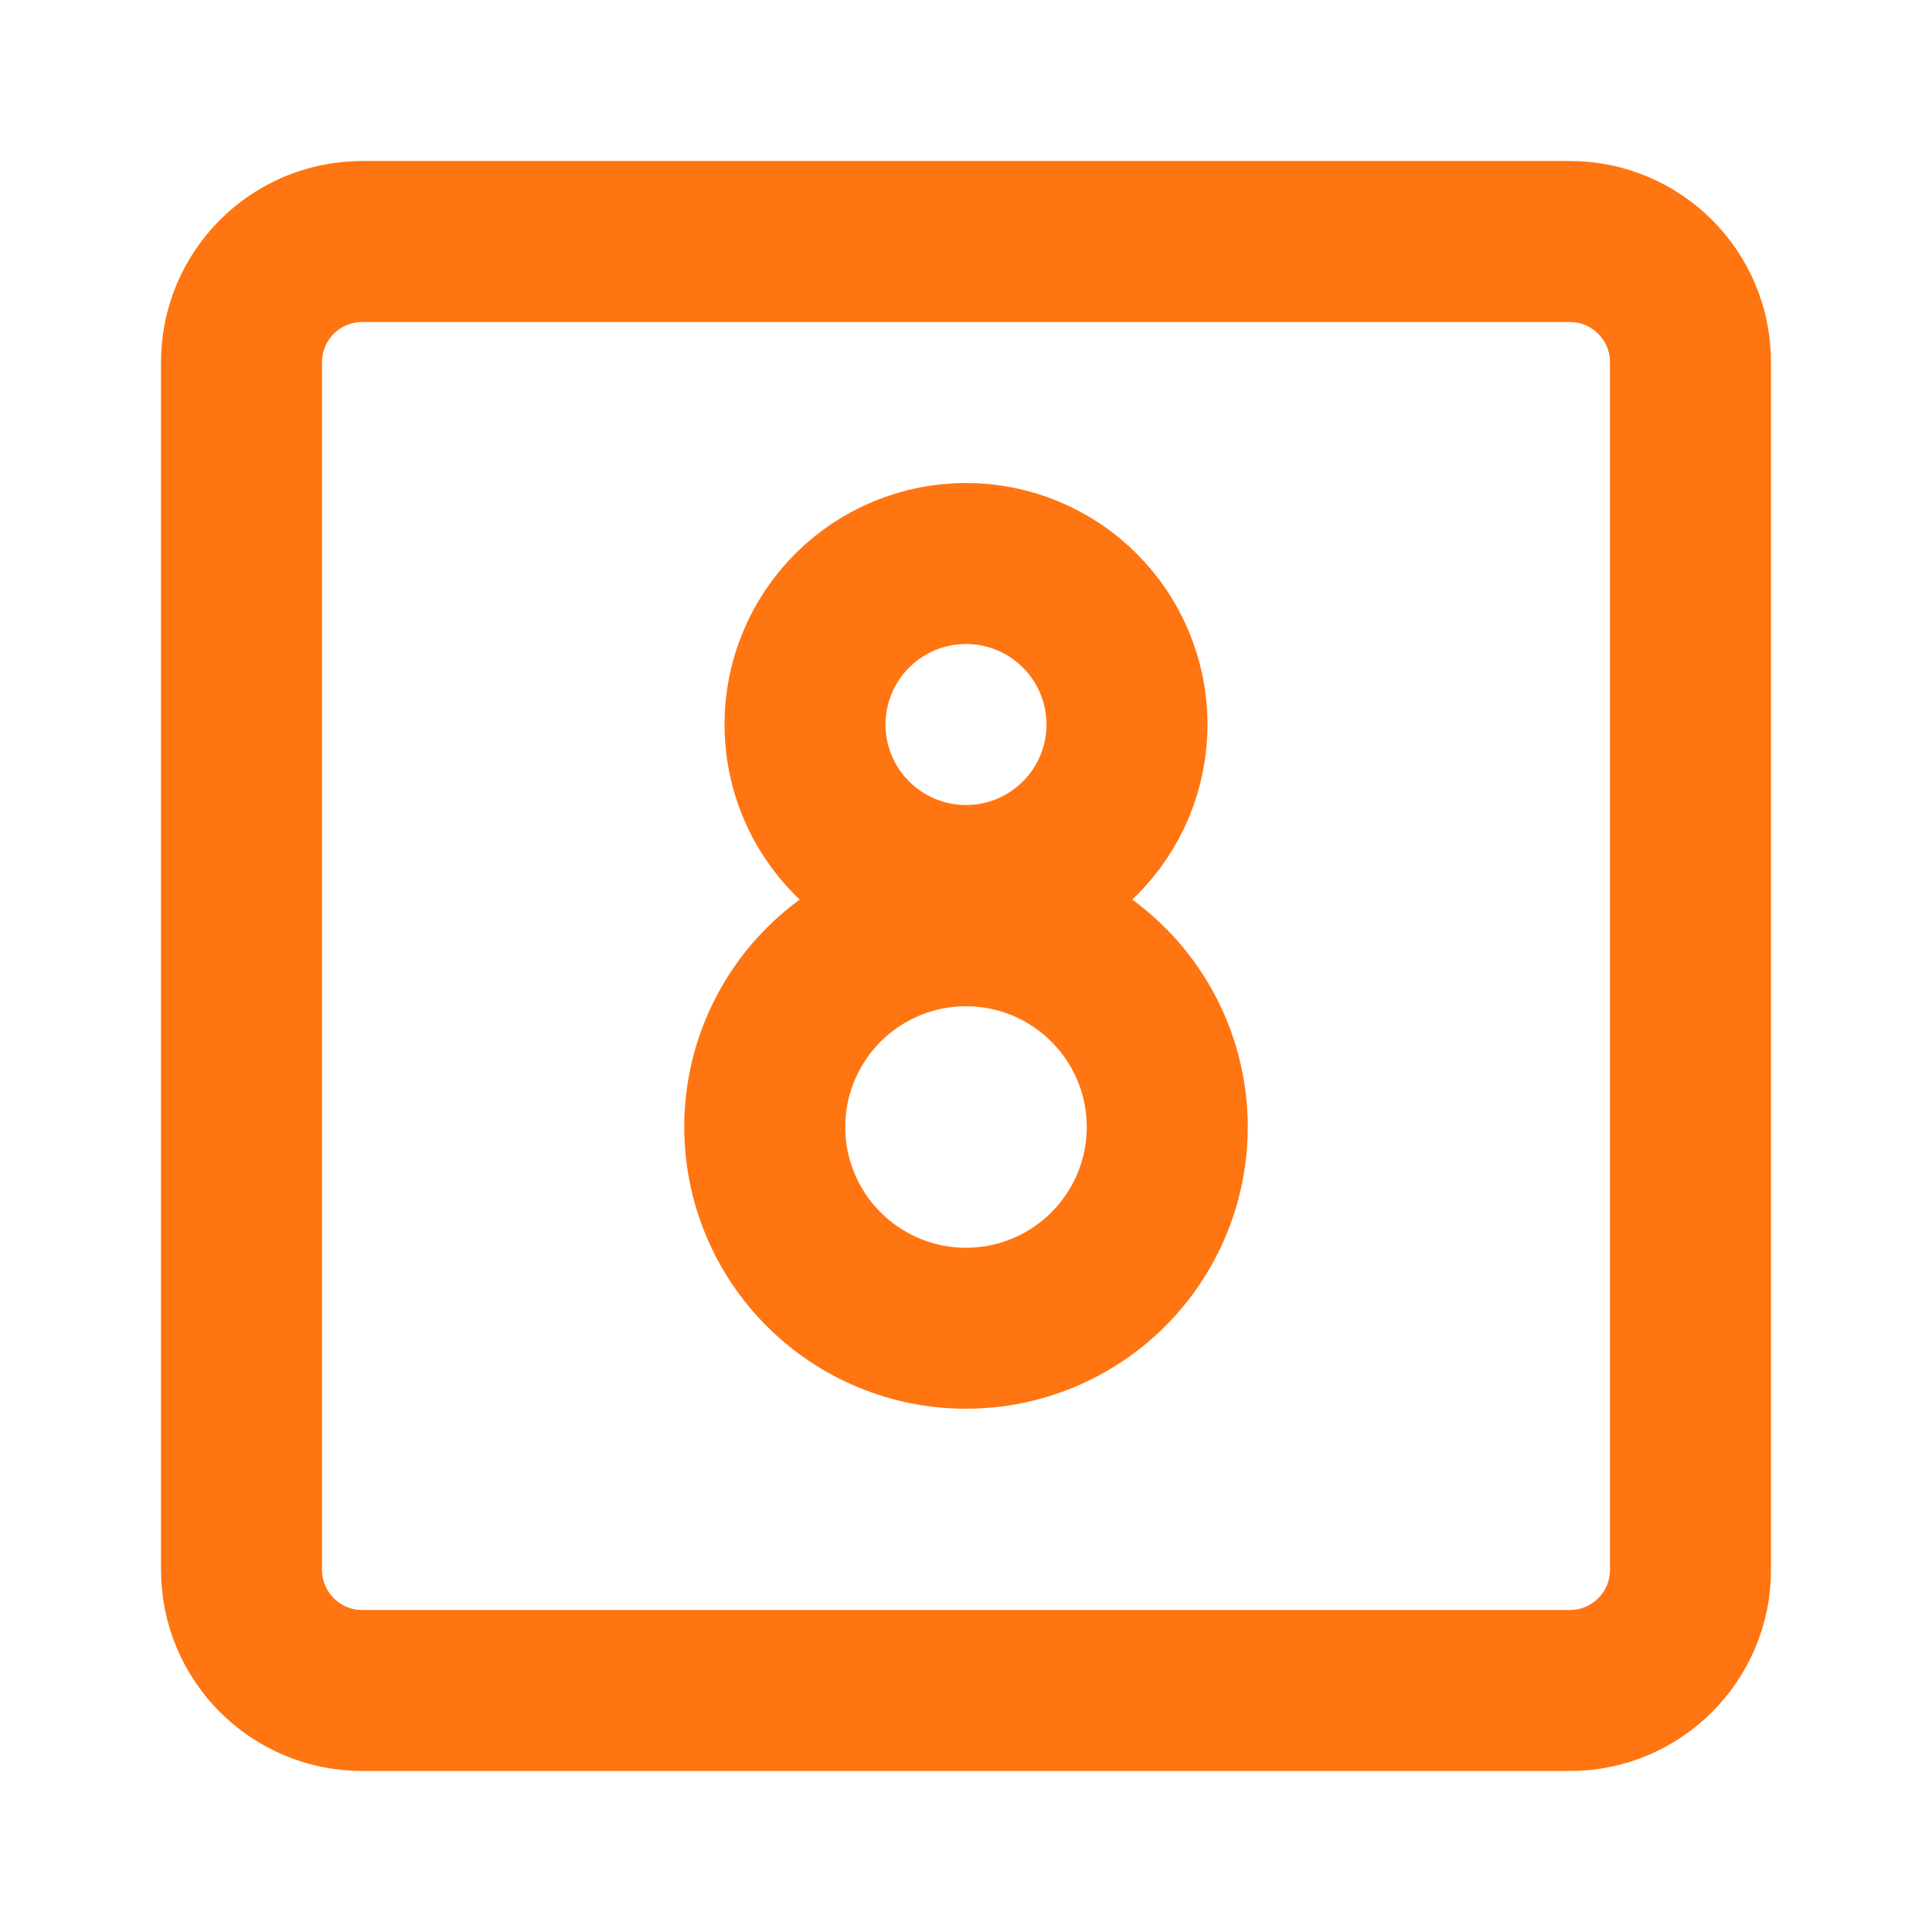 <?xml version="1.0" encoding="UTF-8"?> <svg xmlns="http://www.w3.org/2000/svg" width="48" height="48" viewBox="0 0 48 48" fill="none"><path d="M39 6H9C7.343 6 6 7.343 6 9V39C6 40.657 7.343 42 9 42H39C40.657 42 42 40.657 42 39V9C42 7.343 40.657 6 39 6Z" stroke="#FF7512" stroke-width="4" stroke-linecap="round" stroke-linejoin="round"></path><path d="M24 22C25.061 22 26.078 21.579 26.828 20.828C27.579 20.078 28 19.061 28 18C28 16.939 27.579 15.922 26.828 15.172C26.078 14.421 25.061 14 24 14C22.939 14 21.922 14.421 21.172 15.172C20.421 15.922 20 16.939 20 18C20 19.061 20.421 20.078 21.172 20.828C21.922 21.579 22.939 22 24 22ZM24 33C25.326 33 26.598 32.473 27.535 31.535C28.473 30.598 29 29.326 29 28C29 26.674 28.473 25.402 27.535 24.465C26.598 23.527 25.326 23 24 23C22.674 23 21.402 23.527 20.465 24.465C19.527 25.402 19 26.674 19 28C19 29.326 19.527 30.598 20.465 31.535C21.402 32.473 22.674 33 24 33Z" stroke="#FF7512" stroke-width="4"></path></svg> 